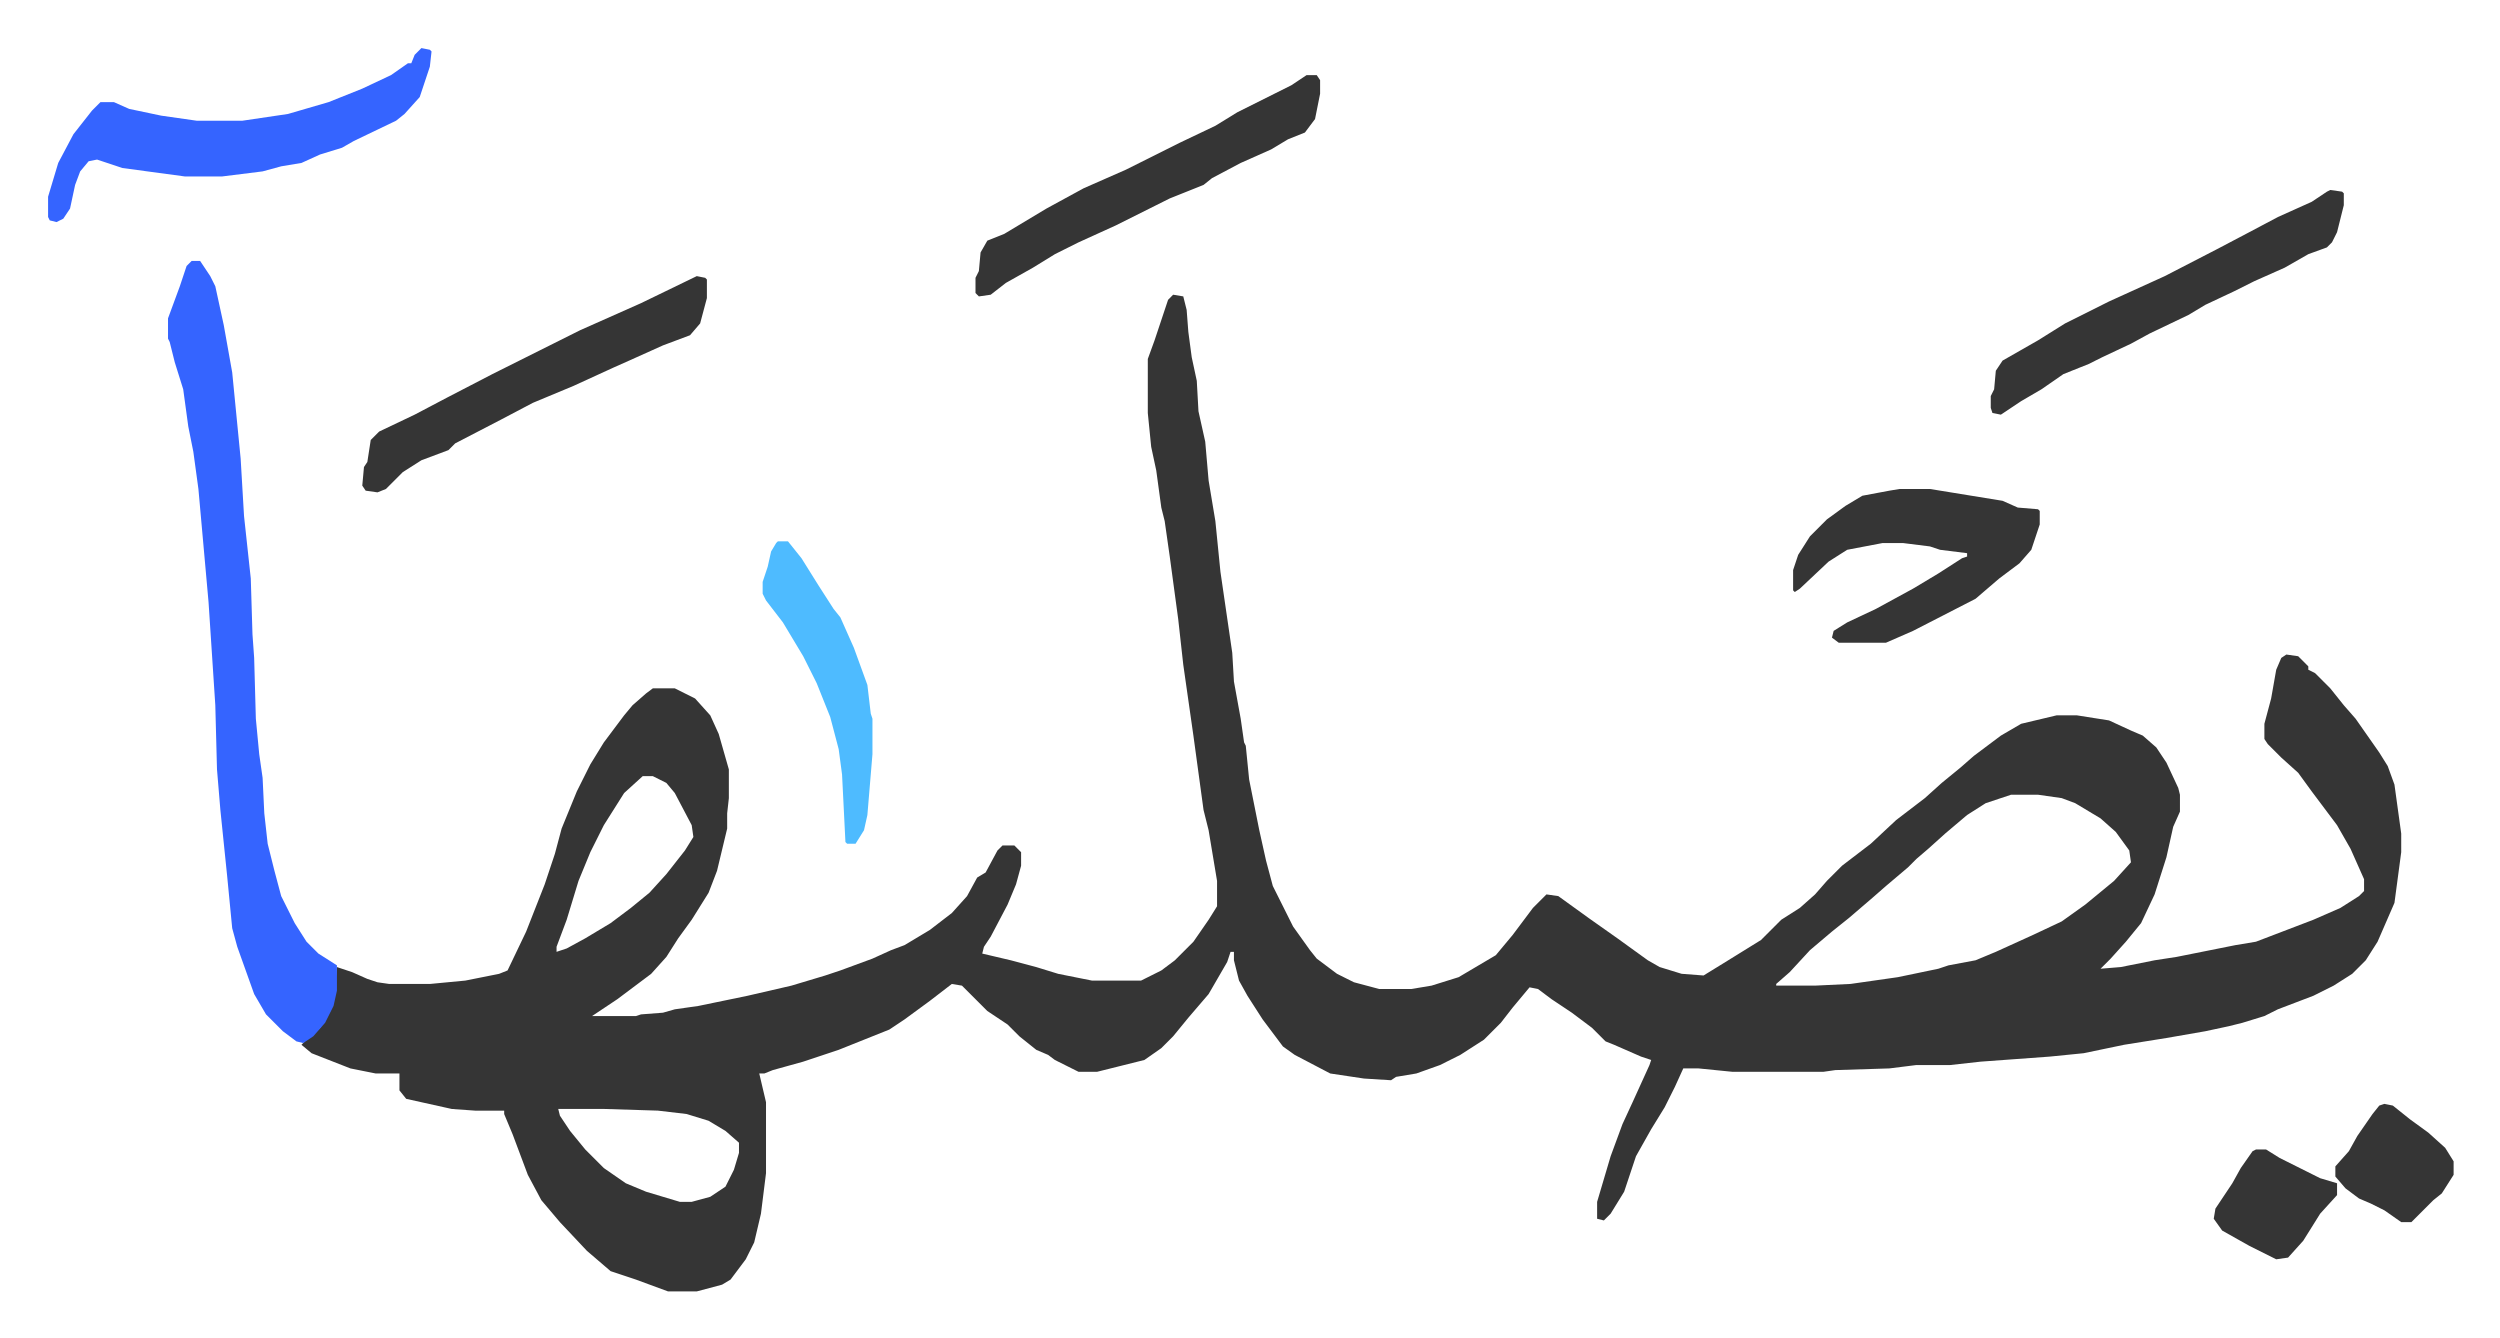 <svg xmlns="http://www.w3.org/2000/svg" role="img" viewBox="-28.46 349.54 1479.92 791.92"><path fill="#353535" id="rule_normal" d="M666 524l6 1 2 8 1 13 2 15 3 14 1 18 4 18 2 23 4 24 3 30 7 48 1 17 4 22 2 14 1 2 2 20 6 30 4 18 4 15 12 24 10 14 4 5 12 9 10 5 15 4h19l12-2 16-5 22-13 10-12 12-16 8-8 7 1 18 13 17 12 18 13 7 4 13 4 13 1 13-8 21-13 12-12 11-7 9-8 7-8 9-9 17-13 15-14 17-13 10-9 11-9 8-7 16-12 12-7 21-5h12l19 3 13 6 7 3 8 7 6 9 7 15 1 4v10l-4 9-4 18-7 22-8 17-9 11-9 10-6 6 12-1 20-4 13-2 35-7 12-2 34-13 16-7 11-7 3-3v-7l-8-18-8-14-9-12-6-8-8-11-10-9-8-8-2-3v-9l4-15 3-17 3-7 3-2 7 1 6 6v2l4 2 9 9 8 10 7 8 14 20 5 8 4 11 4 29v11l-4 30-10 23-7 11-8 8-11 7-12 6-21 8-8 4-13 4-8 2-14 3-23 4-25 4-24 5-20 2-41 3-18 2h-20l-16 2-32 1-7 1h-54l-20-2h-9l-5 11-6 12-8 13-9 16-7 21-8 13-4 4-4-1v-10l8-27 7-19 6-13 10-22 1-3-6-2-16-7-5-2-8-8-12-9-12-8-8-6-5-1-10 12-7 9-10 10-14 9-12 6-14 5-12 2-3 2-16-1-20-3-21-11-7-5-12-16-9-14-5-9-3-12v-5h-2l-2 6-11 19-12 14-9 11-7 7-10 7-16 4-12 3h-11l-14-7-4-3-7-3-10-8-7-7-12-8-15-15-6-1-13 10-15 11-9 6-10 4-20 8-21 7-18 5-5 2h-3l4 17v42l-3 24-4 17-5 10-9 12-5 3-15 4h-17l-19-7-15-5-14-12-16-17-11-13-8-15-6-16-3-8-5-12v-2h-17l-14-1-27-6-4-5v-10h-14l-15-3-23-9-6-5 5-5 6-5 6-10 2-5 2-21 9 3 9 4 6 2 7 1h24l21-2 20-4 5-2 11-23 11-28 6-18 4-15 9-22 8-16 8-13 12-16 5-6 8-7 4-3h13l12 6 9 10 5 11 6 21v17l-1 9v9l-6 25-5 13-10 16-8 11-7 11-9 10-20 15-15 10h26l3-1 13-1 7-2 14-2 29-6 26-6 20-6 9-3 19-7 11-5 8-3 15-9 13-10 9-10 6-11 5-3 7-13 3-3h7l4 4v8l-3 11-5 12-10 19-4 6-1 4 17 4 15 4 13 4 20 4h29l12-6 8-6 11-11 9-13 5-8v-15l-5-30-3-12-6-44-6-42-3-27-5-37-3-21-2-8-3-22-3-14-2-20v-32l4-11 8-24zM352 809l-11 10-12 19-8 16-7 17-7 23-6 16v3l6-2 11-6 15-9 12-9 11-9 10-11 11-14 5-8-1-7-10-19-5-6-8-4zm810 11l-15 5-11 7-13 11-10 9-7 6-5 5-13 11-8 7-14 12-10 8-13 11-12 13-8 7v1h23l21-1 28-4 24-5 6-2 16-3 12-5 22-10 17-8 14-10 17-14 10-11-1-7-8-11-9-8-15-9-8-3-14-2zm-860 186l1 4 6 9 9 11 11 11 13 9 12 5 20 6h7l11-3 9-6 5-10 3-10v-6l-8-7-10-6-13-4-17-2-32-1z"/><path fill="#3564ff" id="rule_madd_obligatory_4_5_vowels" d="M85 504h5l6 9 3 6 5 23 5 28 5 51 2 34 4 37 1 33 1 14 1 36 2 21 2 14 1 21 2 18 4 16 4 15 8 16 7 11 7 7 11 7v15l-2 9-5 10-7 8-6 4-4-1-8-6-10-10-7-12-10-28-3-11-3-31-4-39-2-24-1-38-4-61-6-67-3-22-3-15-3-22-5-16-3-12-1-2v-12l7-19 4-12zm136-126l5 1 1 1-1 9-6 18-9 10-5 4-25 12-7 4-13 4-11 5-12 2-11 3-24 3H81l-37-5-15-5-5 1-5 6-3 8-3 14-4 6-4 2-4-1-1-2v-12l6-20 9-17 11-14 5-5h8l9 4 19 4 21 3h27l27-4 24-7 20-8 17-8 10-7h2l2-5z"/><path fill="#353535" id="rule_normal" d="M1096 639h18l43 7 9 4 12 1 1 1v8l-5 15-7 8-12 9-14 12-37 19-16 7h-28l-4-3 1-4 8-5 17-8 22-12 15-9 14-9 3-1v-2l-16-2-6-2-16-2h-12l-21 4-11 7-17 16-3 2-1-1v-12l3-9 7-11 10-10 11-8 10-6 16-3zm255-177l7 1 1 1v7l-4 16-3 6-3 3-11 4-14 8-18 8-12 6-17 8-10 6-23 11-11 6-17 8-8 4-15 6-13 9-12 7-12 8-5-1-1-3v-7l2-4 1-11 4-6 21-12 16-10 26-13 33-15 31-16 19-10 17-9 20-9 9-6zm-606-68h6l2 3v8l-3 15-6 8-10 4-10 6-18 8-17 9-5 4-20 8-16 8-16 8-22 10-14 7-13 8-16 9-9 7-7 1-2-2v-9l2-4 1-11 4-7 10-4 25-15 22-12 25-11 16-8 16-8 21-10 13-8 16-8 16-8zM384 513l5 1 1 1v11l-4 15-6 7-16 6-20 9-9 4-24 11-24 10-19 10-27 14-4 4-16 6-11 7-10 10-5 2-7-1-2-3 1-11 2-3 2-13 5-5 21-10 19-10 27-14 12-6 16-8 24-12 36-16z"/><path fill="#4ebbff" id="rule_madd_normal_2_vowels" d="M432 670h6l8 10 10 16 9 14 4 5 8 18 4 11 4 11 2 17 1 3v21l-3 36-2 9-5 8h-5l-1-1-2-40-2-15-5-19-8-20-8-16-12-20-10-13-2-4v-7l3-9 2-9 3-5z"/><path fill="#353535" id="rule_normal" d="M1383 1003l5 1 10 8 11 8 10 9 5 8v8l-7 11-5 4-4 4-5 5-4 4h-6l-10-7-8-4-7-3-8-6-6-7v-6l8-9 5-9 9-13 4-5zm-76 27h6l8 5 16 8 8 4 10 3v7l-10 11-10 16-9 10-7 1-16-8-16-9-5-7 1-6 10-15 5-9 7-10z"/></svg>
